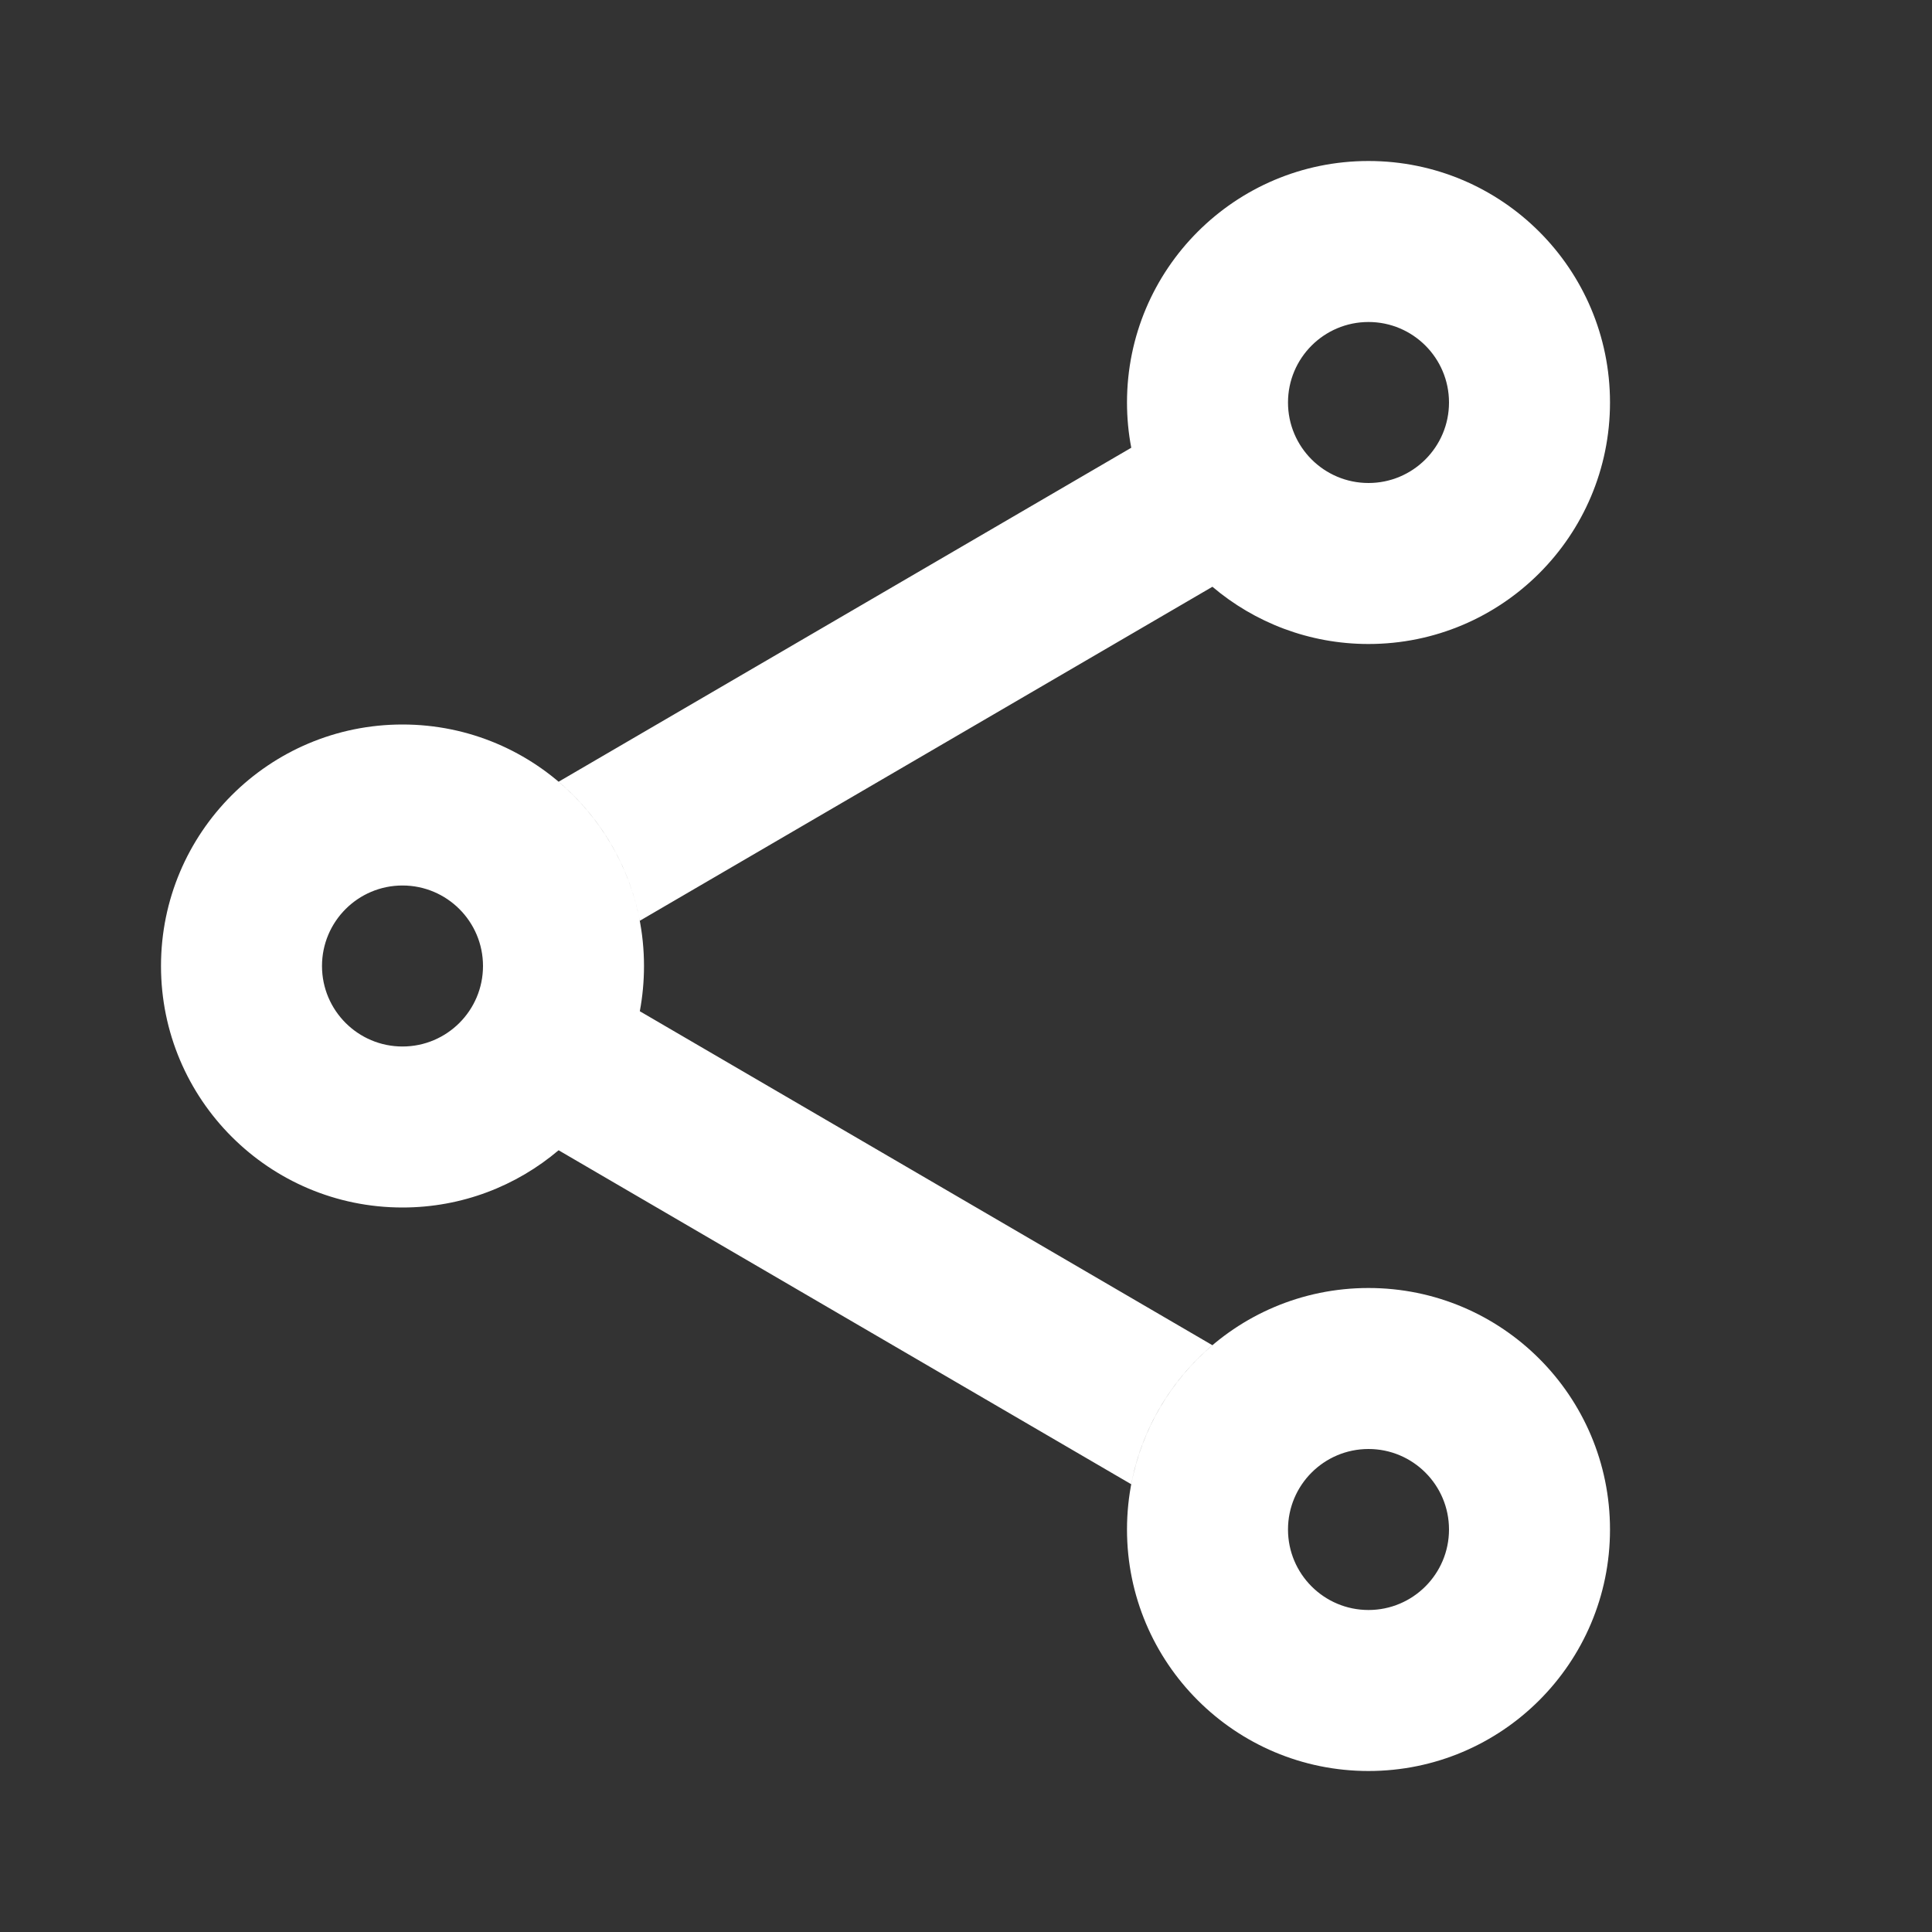 <svg width="24" height="24" viewBox="0 0 24 24" fill="none" xmlns="http://www.w3.org/2000/svg">
<rect x="0" y="0" width="24" height="24" fill="#333333" stroke="none"/>
<path fill-rule="evenodd" clip-rule="evenodd" d="M18 5C18 5.552 17.552 6 17 6C16.448 6 16 5.552 16 5C16 4.448 16.448 4 17 4C17.552 4 18 4.448 18 5ZM20 5C20 6.657 18.657 8 17 8C16.261 8 15.584 7.732 15.061 7.289L7.948 11.438C7.817 10.751 7.452 10.146 6.939 9.711L14.053 5.562C14.018 5.38 14 5.192 14 5C14 3.343 15.343 2 17 2C18.657 2 20 3.343 20 5ZM6 12C6 12.552 5.552 13 5 13C4.448 13 4 12.552 4 12C4 11.448 4.448 11 5 11C5.552 11 6 11.448 6 12ZM6.939 14.289C6.416 14.732 5.739 15 5 15C3.343 15 2 13.657 2 12C2 10.343 3.343 9 5 9C6.657 9 8 10.343 8 12C8 12.192 7.982 12.38 7.948 12.562L15.061 16.711C14.548 17.146 14.183 17.751 14.053 18.438L6.939 14.289ZM17 20C17.552 20 18 19.552 18 19C18 18.448 17.552 18 17 18C16.448 18 16 18.448 16 19C16 19.552 16.448 20 17 20ZM17 22C18.657 22 20 20.657 20 19C20 17.343 18.657 16 17 16C15.343 16 14 17.343 14 19C14 20.657 15.343 22 17 22Z" fill="white"/>
</svg>
